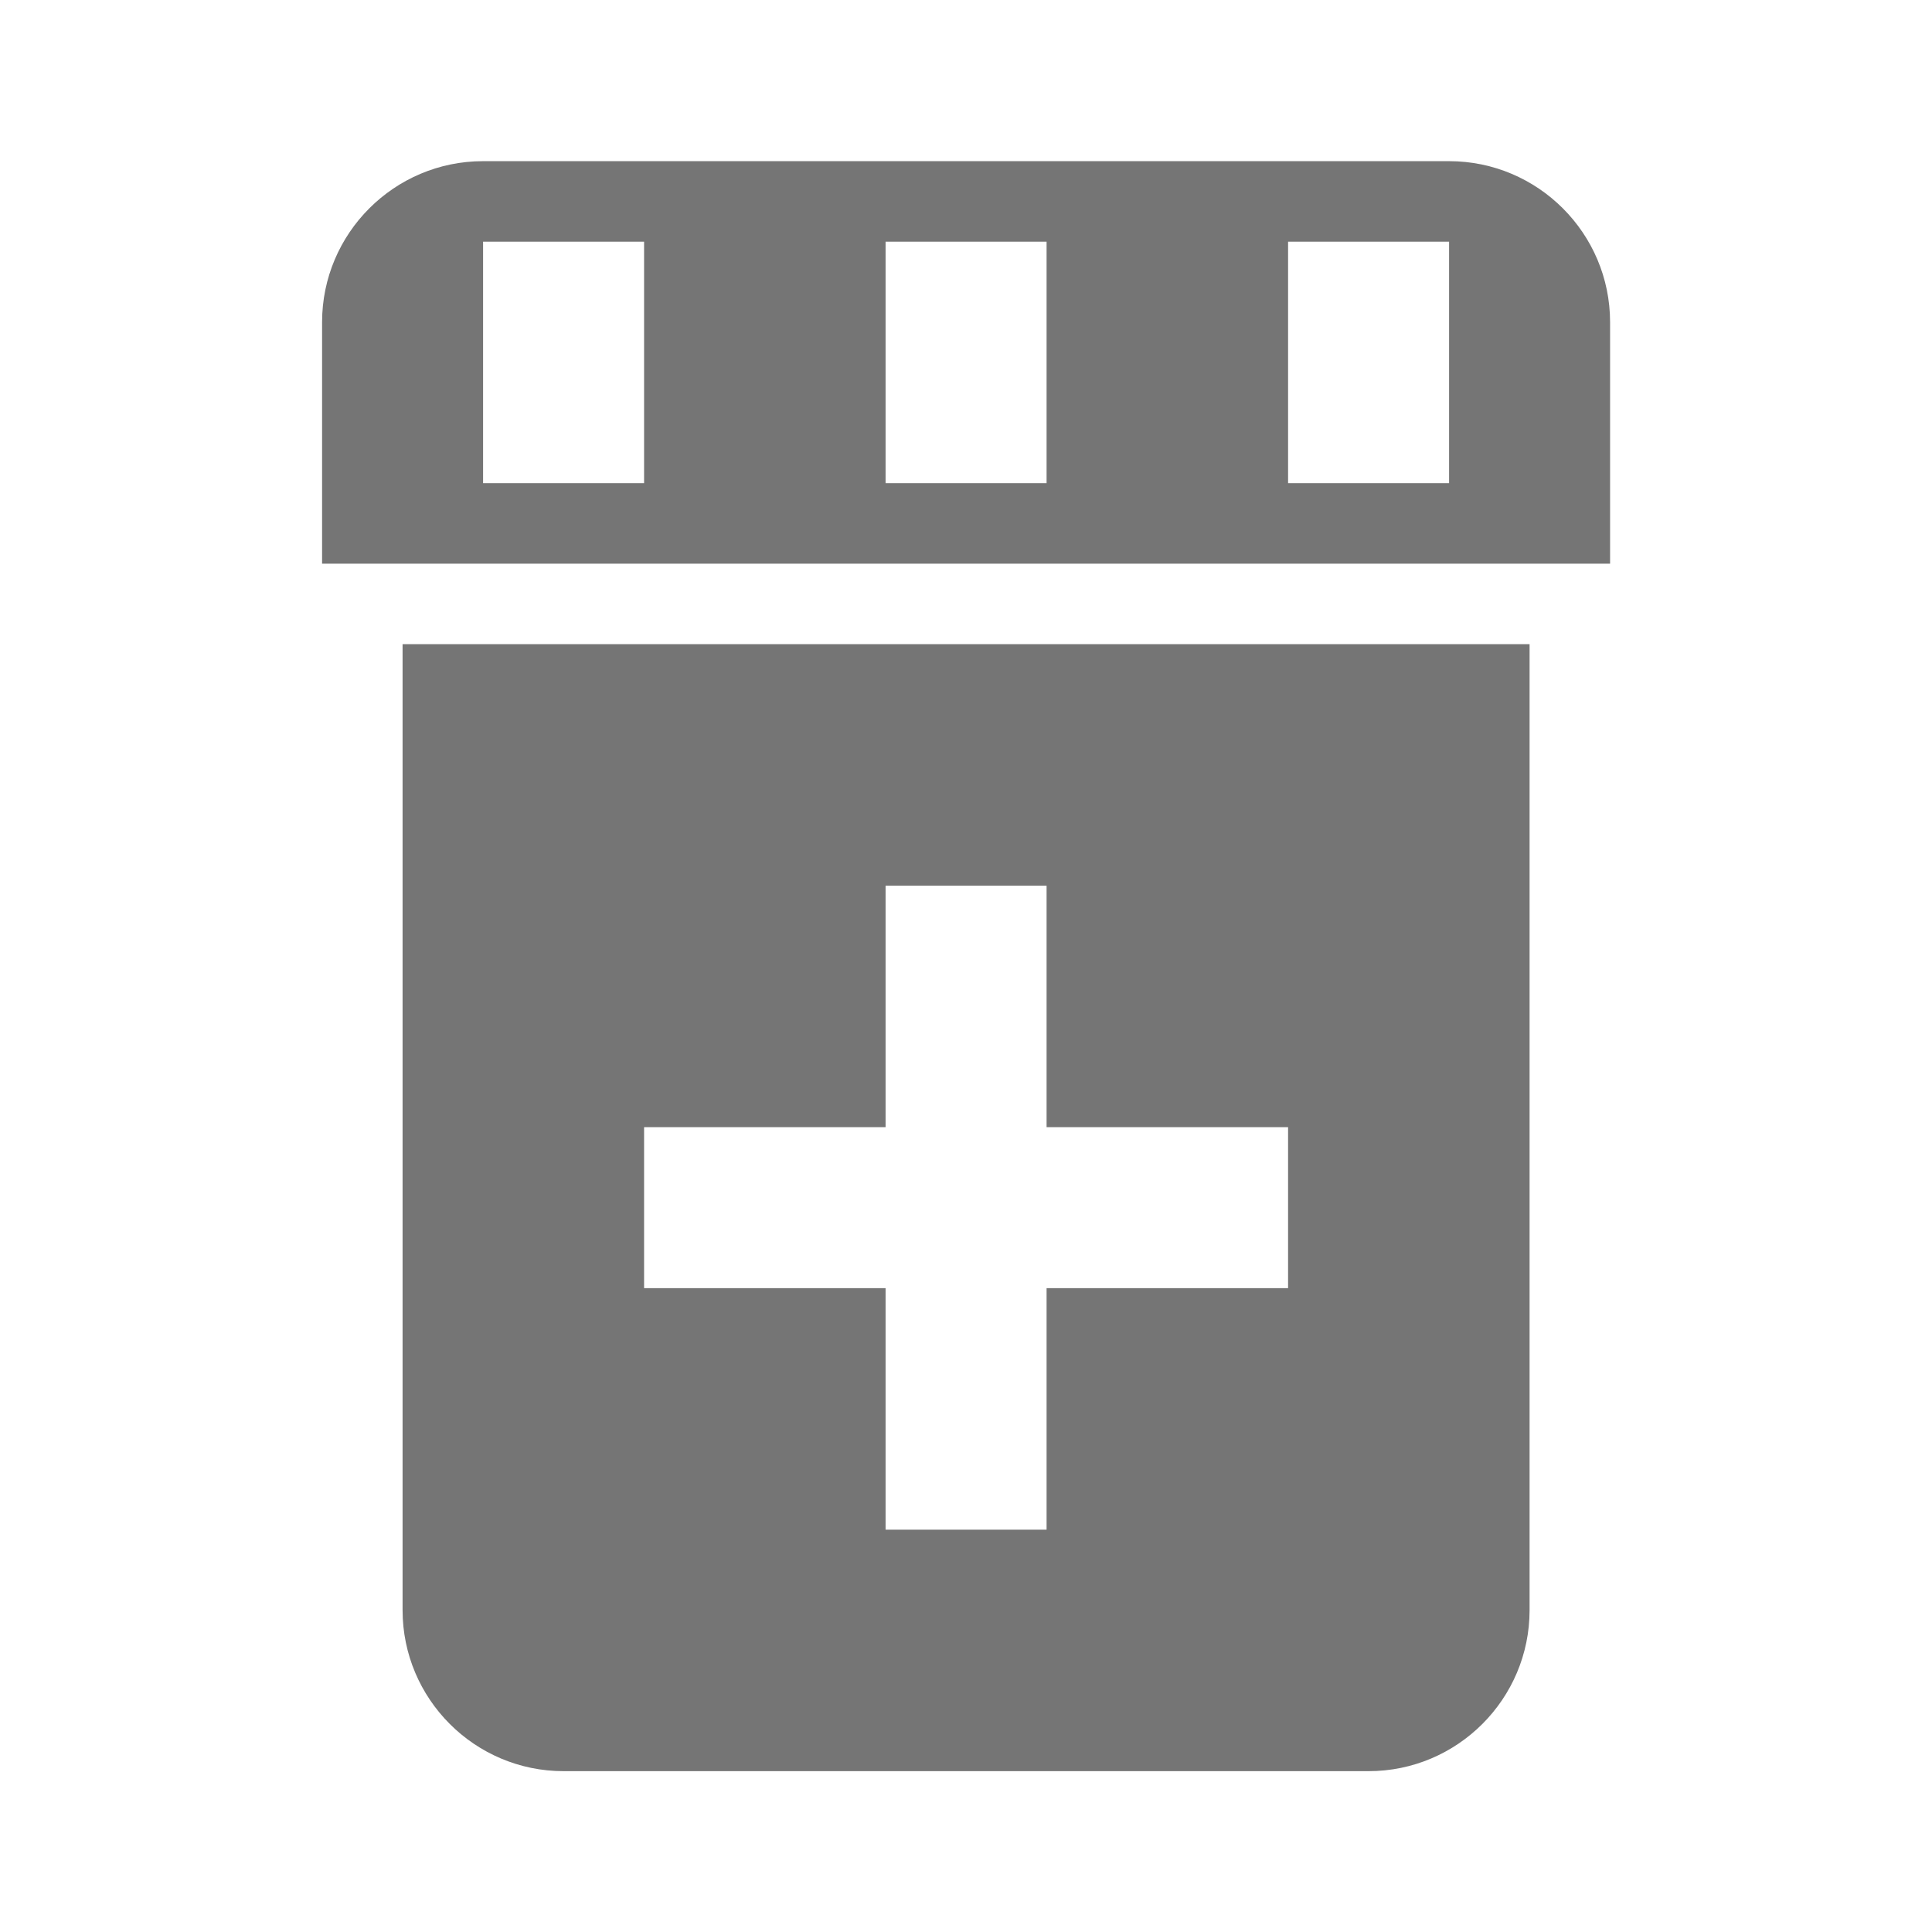 <?xml version="1.0" encoding="utf-8"?>
<!-- Generator: Adobe Illustrator 16.0.0, SVG Export Plug-In . SVG Version: 6.00 Build 0)  -->
<!DOCTYPE svg PUBLIC "-//W3C//DTD SVG 1.1//EN" "http://www.w3.org/Graphics/SVG/1.1/DTD/svg11.dtd">
<svg version="1.1" xmlns="http://www.w3.org/2000/svg" xmlns:xlink="http://www.w3.org/1999/xlink" x="0px" y="0px" width="24px"
	 height="24.001px" viewBox="0 0 24 24.001" enable-background="new 0 0 24 24.001" xml:space="preserve">
<g id="Frames-24px">
	<rect fill="none" width="24" height="24.001"/>
</g>
<g id="Outline">
	<g>
		<path fill="#757575" d="M5.001,8.002v12c0,1.103,0.897,2,2,2h10c1.103,0,2-0.897,2-2v-12H5.001z M16.001,16.002h-3v3h-2v-3h-3v-2
			h3v-3h2v3h3V16.002z"/>
		<path fill="#757575" d="M18.001,2.002h-12c-1.103,0-2,0.897-2,2v3h16v-3C20.001,2.899,19.104,2.002,18.001,2.002z M8.001,6.002h-2
			v-3h2V6.002z M13.001,6.002h-2v-3h2V6.002z M18.001,6.002h-2v-3h2V6.002z"/>
	</g>
</g>
</svg>
